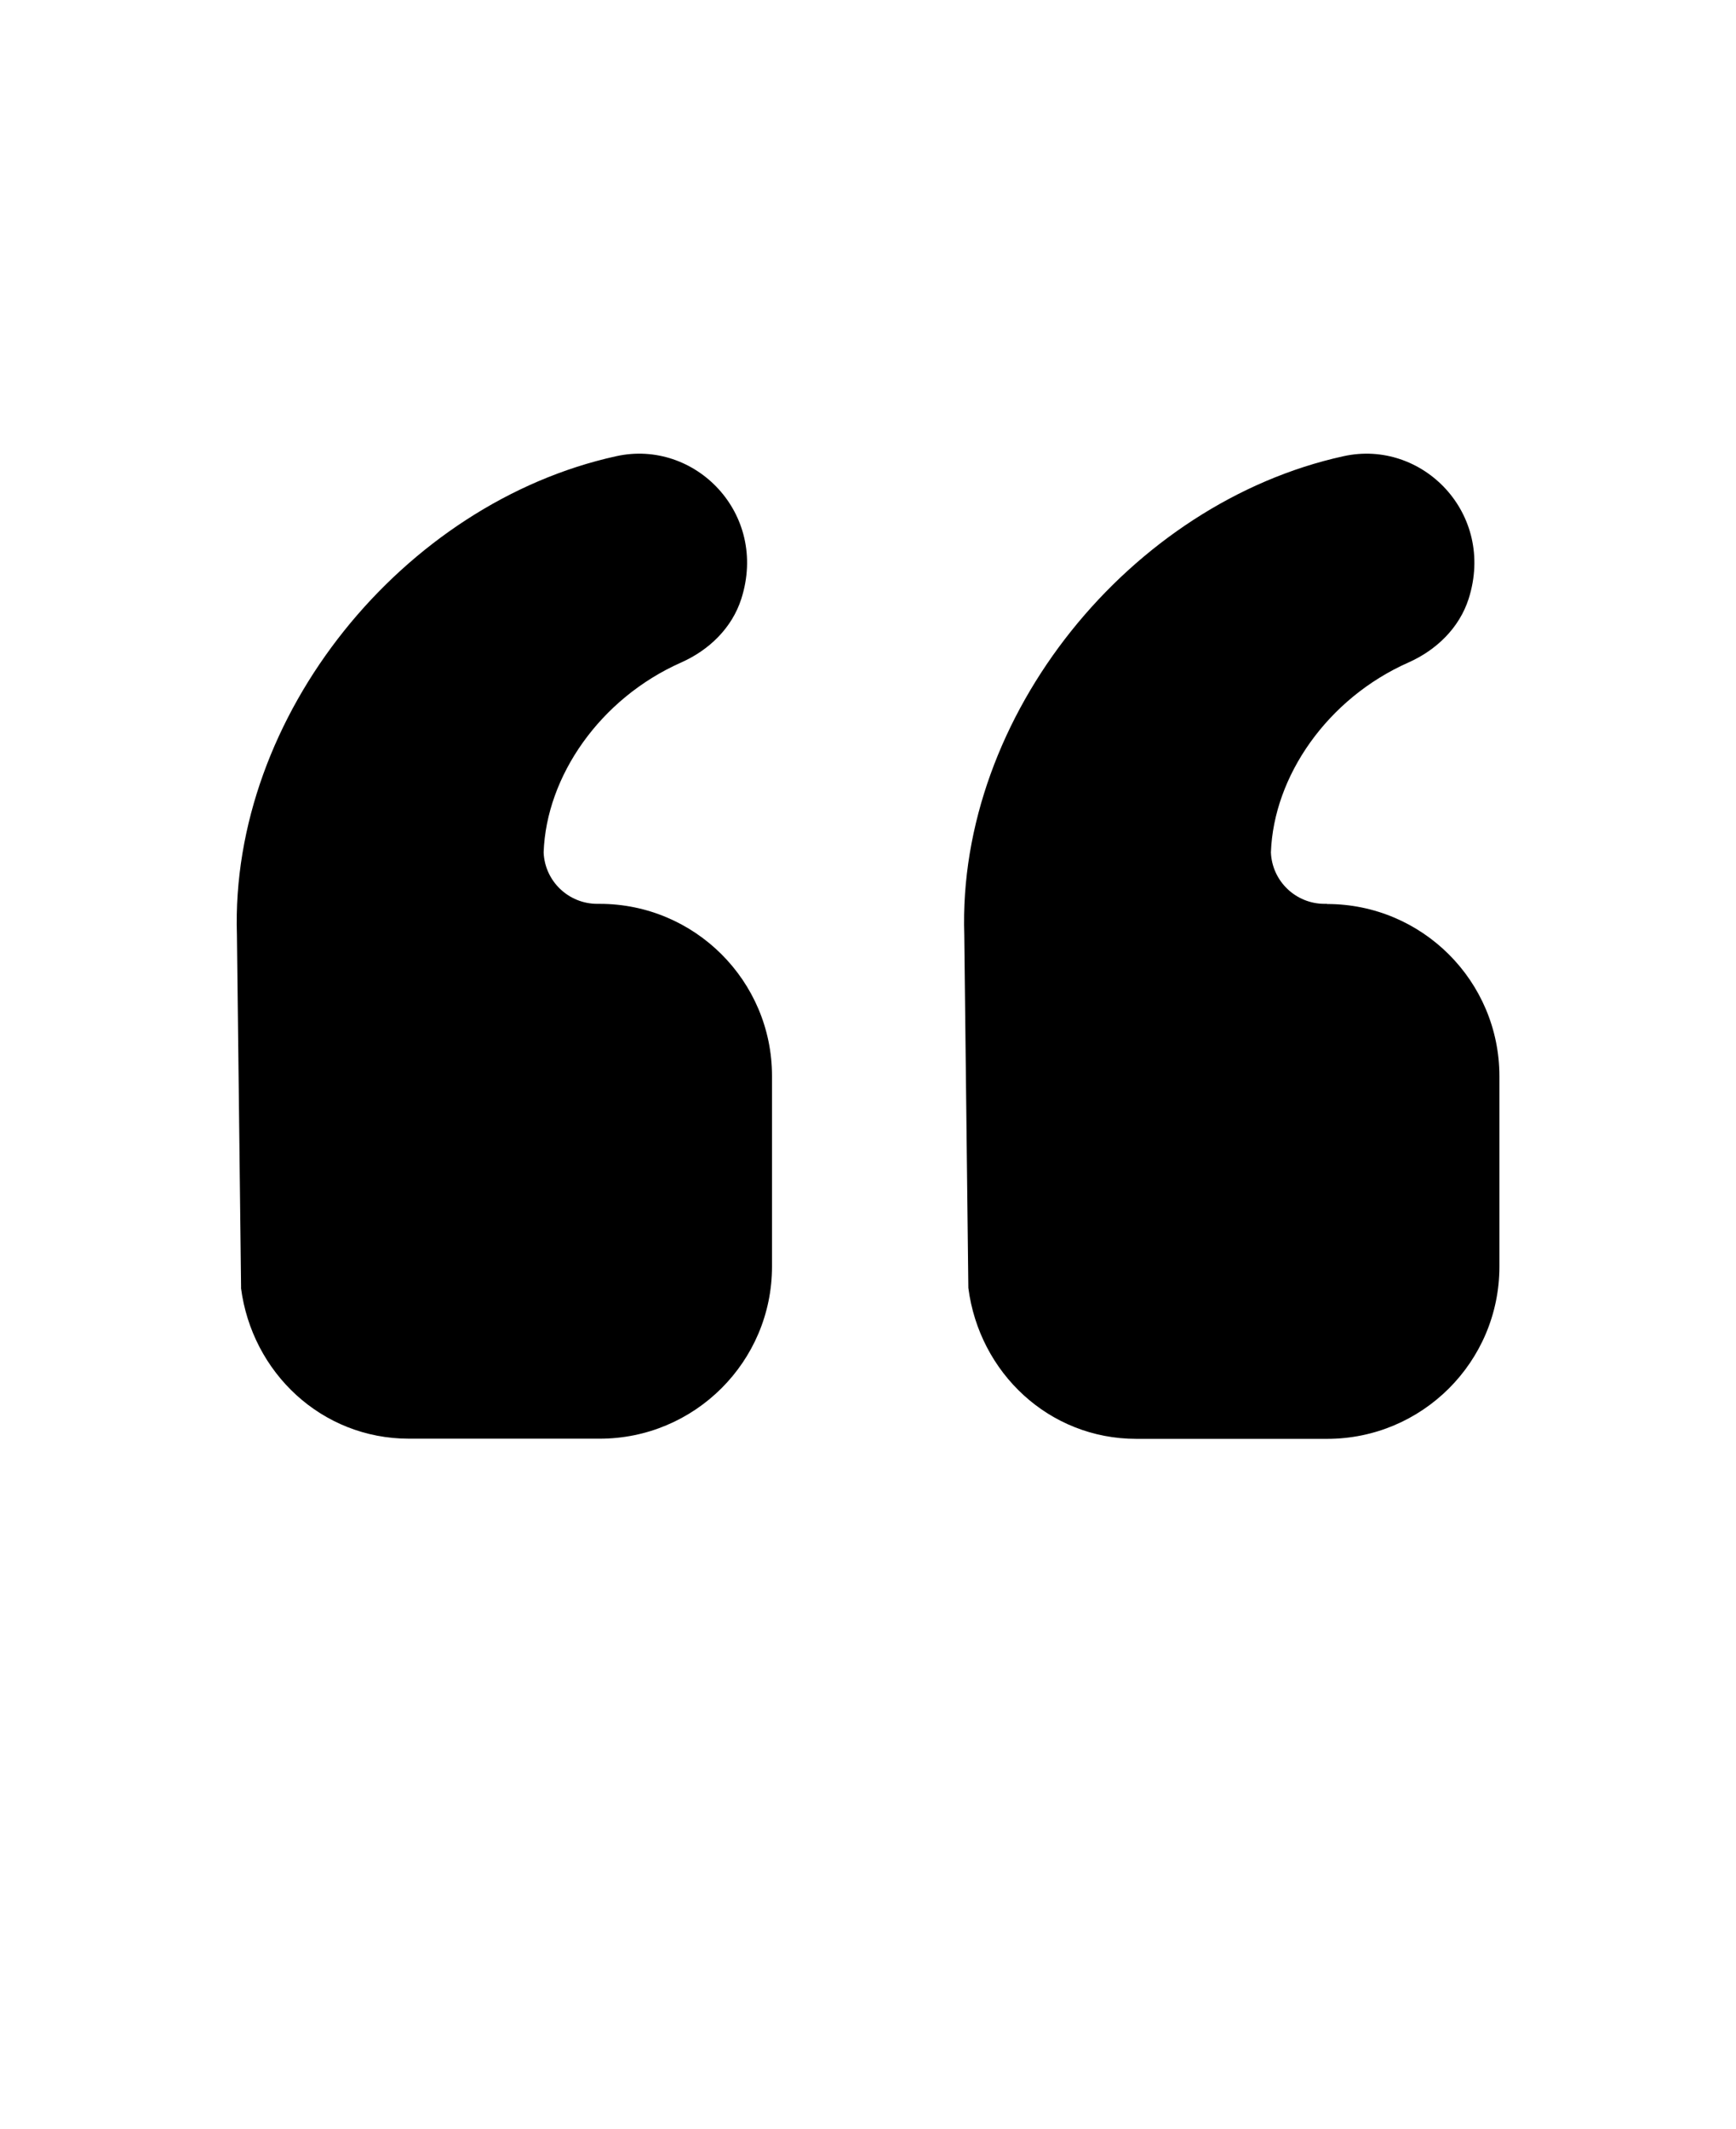 <svg width="31" height="38" viewBox="0 0 31 38" fill="none" xmlns="http://www.w3.org/2000/svg">
<path d="M4.303 22.989C4.498 24.501 5.741 25.683 7.304 25.683H10.707C12.407 25.683 13.786 24.306 13.786 22.609V19.209C13.786 17.511 12.407 16.135 10.707 16.135H10.666C10.153 16.135 9.73 15.732 9.708 15.22V15.214C9.756 13.861 10.711 12.47 12.165 11.826C12.664 11.604 13.072 11.209 13.238 10.689C13.723 9.166 12.409 7.834 11.004 8.144C7.205 8.978 4.105 12.769 4.231 16.69L4.305 22.992L4.303 22.989Z" fill="black"/>
<path d="M23.695 16.135H23.653C23.14 16.135 22.717 15.732 22.695 15.22V15.214C22.744 13.861 23.698 12.47 25.152 11.826C25.651 11.604 26.059 11.209 26.226 10.689C26.71 9.166 25.397 7.834 23.991 8.144C20.192 8.978 17.092 12.769 17.219 16.69L17.292 22.992C17.487 24.504 18.73 25.686 20.293 25.686H23.697C25.397 25.686 26.775 24.31 26.775 22.612V19.212C26.775 17.515 25.397 16.138 23.697 16.138L23.695 16.135Z" fill="black"/>
</svg>
